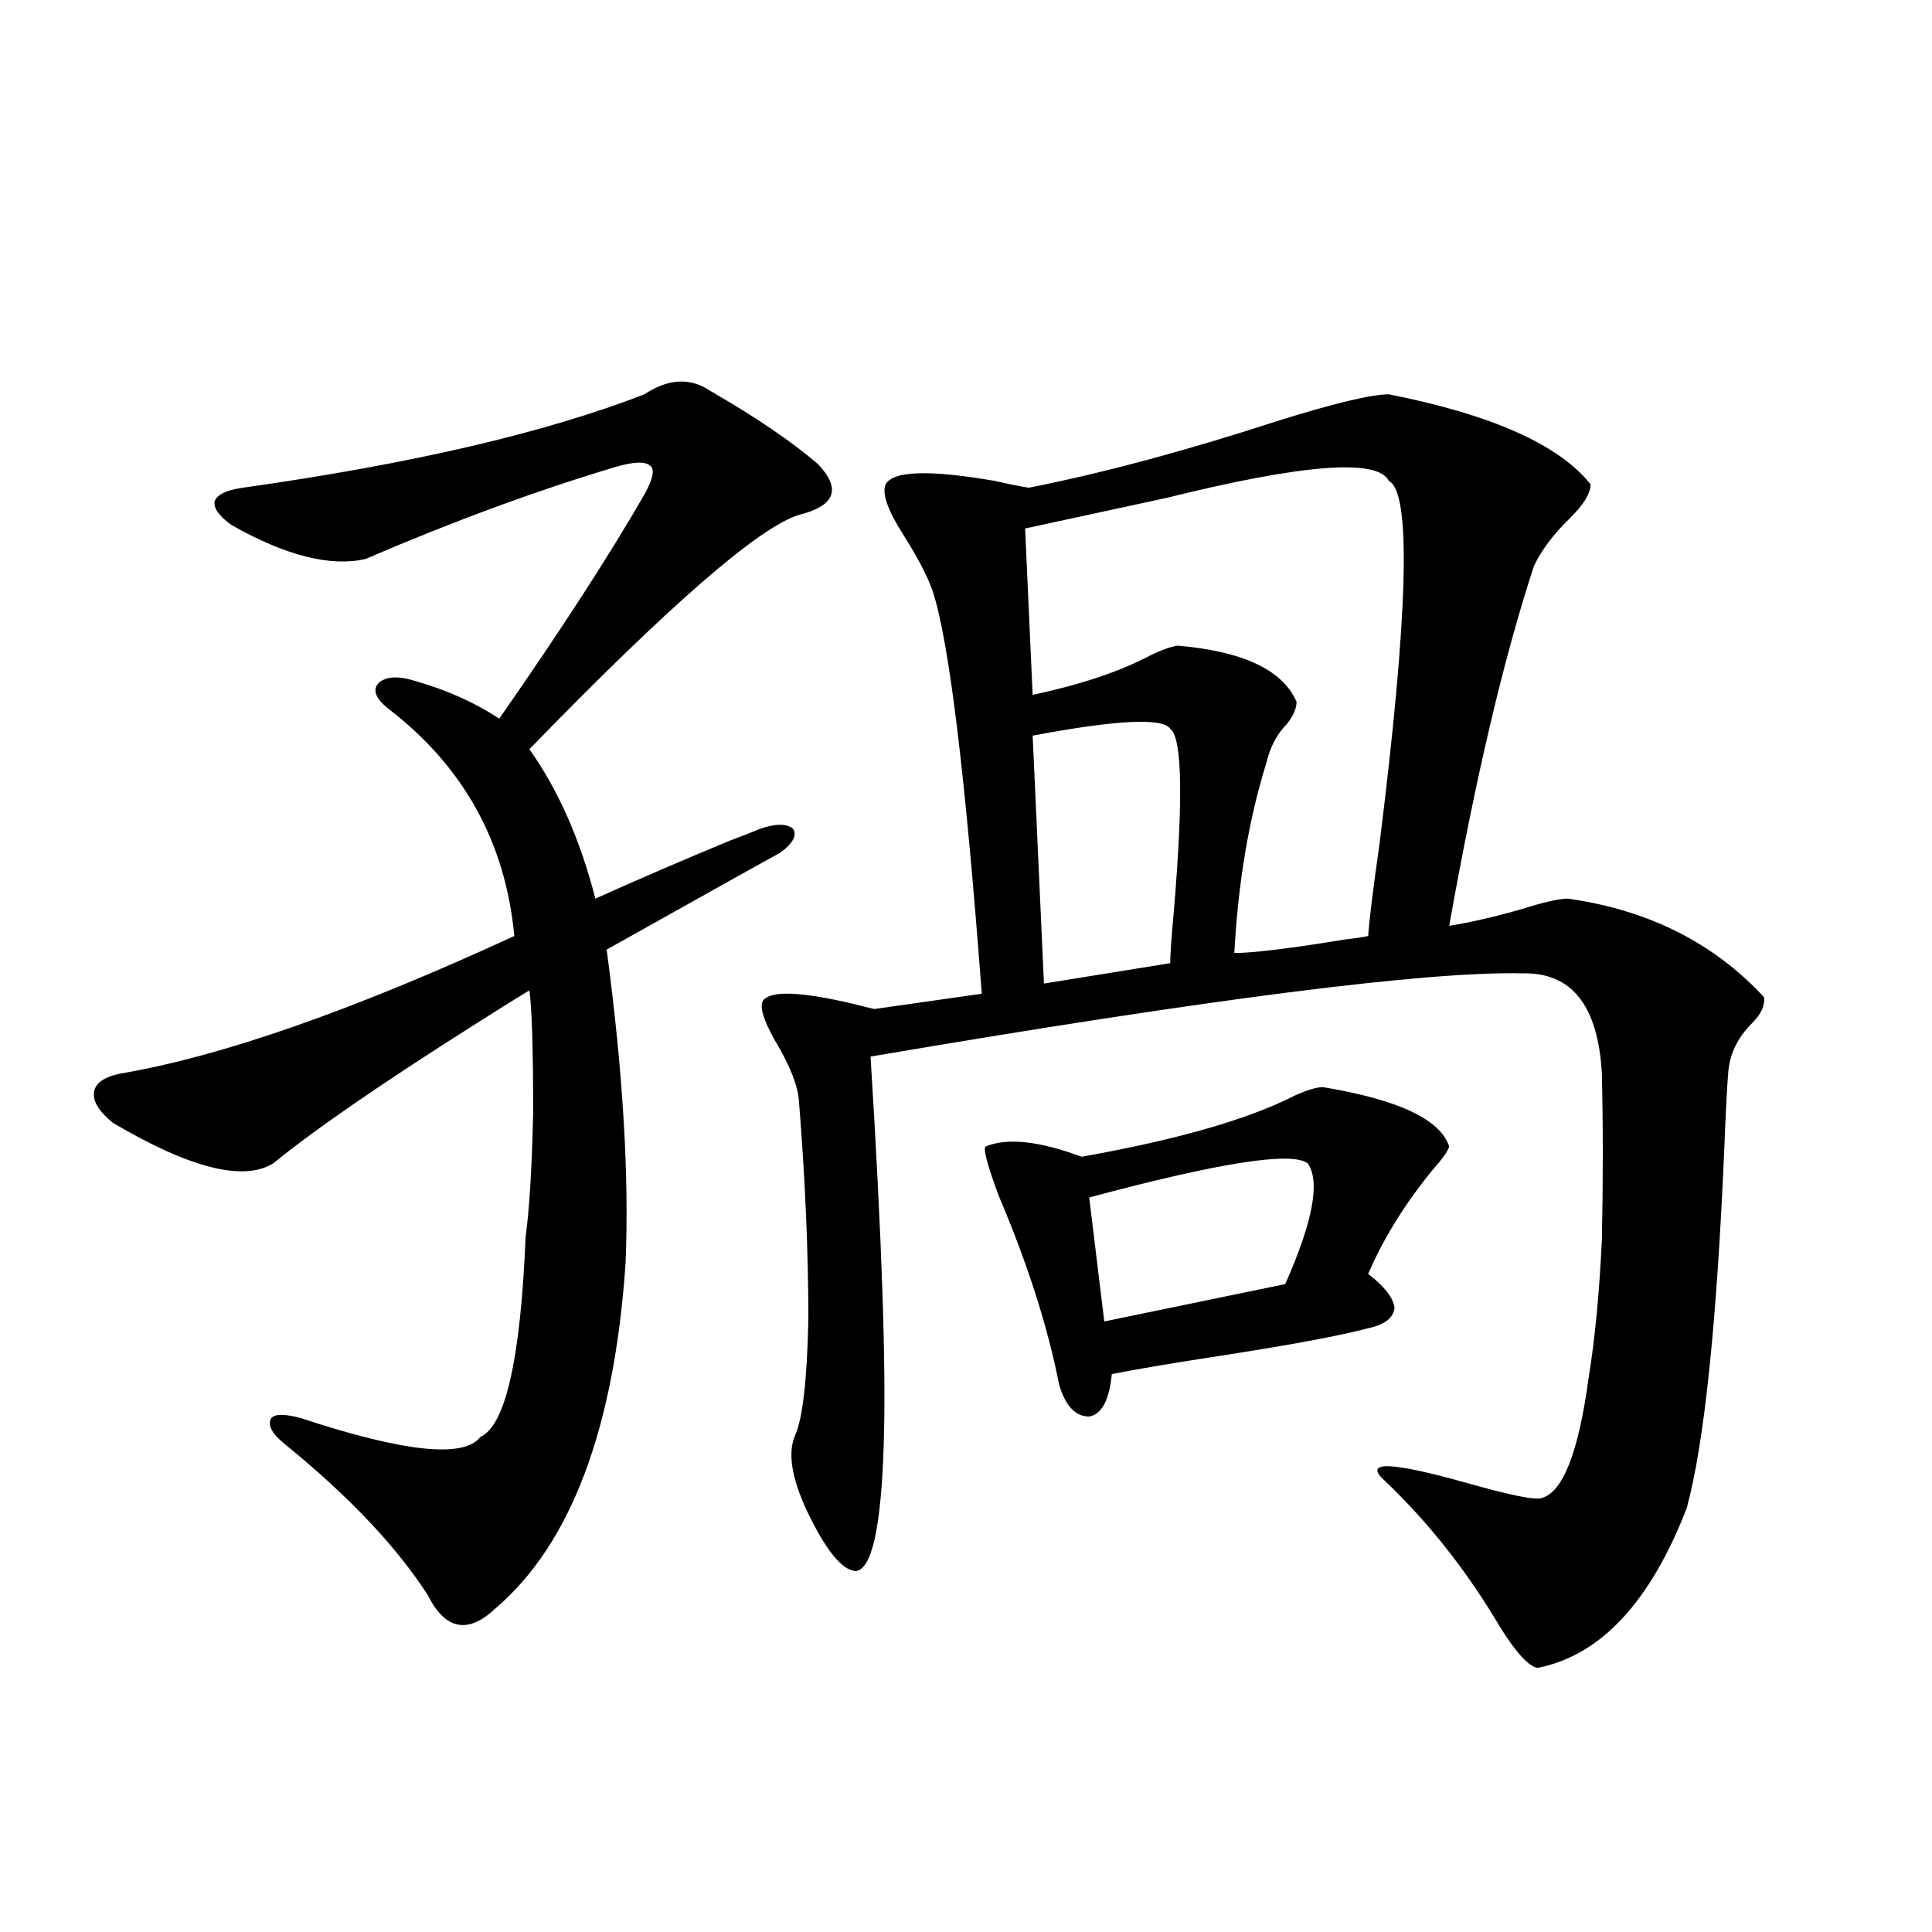 <?xml version="1.0" encoding="utf-8"?>
<!-- Generator: Adobe Illustrator 16.0.0, SVG Export Plug-In . SVG Version: 6.00 Build 0)  -->
<!DOCTYPE svg PUBLIC "-//W3C//DTD SVG 1.1//EN" "http://www.w3.org/Graphics/SVG/1.1/DTD/svg11.dtd">
<svg version="1.1" id="图层_1" xmlns="http://www.w3.org/2000/svg" xmlns:xlink="http://www.w3.org/1999/xlink" x="0px" y="0px"
	 width="1000px" height="1000px" viewBox="0 0 1000 1000" enable-background="new 0 0 1000 1000" xml:space="preserve">
<path d="M367.674,202.344c23.414,13.486,41.95,26.079,55.608,37.793c12.348,12.896,9.101,21.685-9.756,26.367
	c-20.822,6.455-67.315,46.885-139.509,121.289c14.954,21.094,26.341,46.885,34.146,77.344c22.104-9.956,45.197-19.912,69.267-29.883
	c7.805-2.925,13.003-4.971,15.609-6.152c8.445-2.925,14.299-2.925,17.561,0c1.951,3.516-0.335,7.622-6.829,12.305
	c-6.509,3.516-36.432,20.215-89.754,50.098c8.445,63.281,11.707,117.485,9.756,162.598c-5.854,85.557-28.292,145.02-67.315,178.418
	c-14.313,13.473-26.021,11.124-35.121-7.031c-16.265-25.186-40.975-51.265-74.145-78.223c-6.509-5.273-8.78-9.668-6.829-13.184
	c1.951-2.334,7.149-2.334,15.609,0c53.322,17.578,84.221,20.806,92.681,9.668c13.003-5.85,20.808-40.43,23.414-103.711
	c1.951-14.063,3.247-35.444,3.902-64.16c0-32.808-0.655-53.901-1.951-63.281c-5.854,3.516-14.313,8.789-25.365,15.82
	c-50.09,31.641-85.852,56.25-107.314,73.828c-15.609,9.38-43.261,2.349-82.925-21.094c-7.164-5.85-10.411-11.123-9.756-15.82
	c0.641-4.683,5.198-7.91,13.658-9.668c52.026-8.789,119.997-32.52,203.897-71.191c-4.558-48.628-26.341-87.891-65.364-117.773
	c-6.509-5.273-8.14-9.668-4.878-13.184c3.902-3.516,10.396-3.804,19.512-0.879c16.25,4.697,30.563,11.138,42.926,19.336
	c31.859-45.703,56.904-84.375,75.12-116.016c4.543-8.198,5.519-13.184,2.927-14.941c-2.606-2.334-8.78-2.046-18.536,0.879
	c-40.975,12.305-83.9,28.125-128.777,47.461c-18.216,4.106-41.31-1.758-69.267-17.578c-6.509-4.683-9.436-8.789-8.78-12.305
	c1.296-3.516,6.174-5.85,14.634-7.031c87.147-12.305,156.414-28.413,207.8-48.34C345.876,195.903,357.263,195.313,367.674,202.344z
	 M718.885,204.102c53.322,10.547,88.123,26.079,104.388,46.582c0,4.697-3.582,10.547-10.731,17.578
	c-8.46,8.213-14.634,16.411-18.536,24.609c-15.609,47.461-30.243,109.575-43.901,186.328c11.052-1.758,23.734-4.683,38.048-8.789
	c11.052-3.516,18.856-5.273,23.414-5.273c41.615,5.864,75.44,22.852,101.461,50.977c0.641,4.106-1.311,8.501-5.854,13.184
	c-7.805,7.622-12.042,16.411-12.683,26.367c-0.655,8.213-1.311,20.806-1.951,37.793c-3.902,91.406-10.411,153.809-19.512,187.207
	c-18.871,48.629-44.557,76.163-77.071,82.617c-4.558-0.59-11.066-7.621-19.512-21.094c-16.92-28.701-36.752-53.901-59.511-75.586
	c-11.707-10.547,2.271-10.244,41.95,0.879c22.759,6.455,35.762,9.092,39.023,7.91c11.052-2.925,19.177-23.73,24.39-62.402
	c3.247-19.912,5.519-43.643,6.829-71.191c0.641-29.883,0.641-58.584,0-86.133c-1.951-35.156-15.609-52.432-40.975-51.855
	c-49.435-1.167-161.947,13.184-337.553,43.066c5.854,93.755,8.125,160.552,6.829,200.391c-1.311,43.369-6.188,65.342-14.634,65.918
	c-7.164-0.576-15.609-11.123-25.365-31.641c-7.805-16.987-9.756-29.883-5.854-38.672s6.174-28.701,6.829-59.766
	c0-35.156-1.631-72.949-4.878-113.379c-0.655-8.198-4.878-18.745-12.683-31.641c-5.854-10.547-7.805-17.275-5.854-20.215
	c3.902-5.273,19.512-4.683,46.828,1.758c4.543,1.182,8.125,2.061,10.731,2.637l55.608-7.91
	c-8.46-113.076-16.92-182.51-25.365-208.301c-2.606-7.607-7.805-17.578-15.609-29.883s-10.731-20.791-8.78-25.488
	c3.902-7.031,22.759-7.607,56.584-1.758c7.805,1.758,13.658,2.939,17.561,3.516c38.368-7.607,80.974-19.033,127.802-34.277
	C690.258,208.799,709.77,204.102,718.885,204.102z M684.739,562.695c39.023,6.455,60.807,16.699,65.364,30.762
	c-0.655,2.349-3.582,6.455-8.78,12.305c-14.313,17.578-25.365,35.459-33.17,53.613c8.445,6.455,13.003,12.305,13.658,17.578
	c-0.655,5.273-5.213,8.789-13.658,10.547c-15.609,4.106-42.605,9.092-80.974,14.941c-22.773,3.516-39.999,6.455-51.706,8.789
	c-1.311,13.486-5.213,20.806-11.707,21.973c-7.164,0-12.362-5.562-15.609-16.699c-5.854-29.883-16.265-62.402-31.219-97.559
	c-5.854-15.82-8.14-24.307-6.829-25.488c11.052-4.683,27.637-2.925,49.755,5.273c49.42-8.789,86.172-19.336,110.241-31.641
	C676.6,564.165,681.478,562.695,684.739,562.695z M718.885,248.926c-5.854-11.714-44.236-8.789-115.119,8.789
	c-29.923,6.455-54.313,11.729-73.169,15.82l3.902,86.133c24.71-5.273,44.877-12.002,60.486-20.215
	c5.854-2.925,10.731-4.683,14.634-5.273c33.811,2.939,54.298,12.607,61.462,29.004c0,3.516-1.631,7.334-4.878,11.426
	c-5.213,5.273-8.78,12.017-10.731,20.215c-9.115,29.307-14.634,62.114-16.585,98.438c9.756,0,28.933-2.334,57.56-7.031
	c5.198-0.576,9.101-1.167,11.707-1.758c0.641-8.789,2.592-24.609,5.854-47.461C728.961,317.48,730.592,254.79,718.885,248.926z
	 M534.499,380.762l5.854,128.32l65.364-10.547c0-3.516,0.32-9.077,0.976-16.699c5.854-65.039,5.519-99.893-0.976-104.59
	C601.814,371.396,578.065,372.563,534.499,380.762z M676.935,602.246c-7.805-6.44-45.532-0.576-113.168,17.578l7.805,64.16
	l93.656-19.336C679.526,632.432,683.429,611.626,676.935,602.246z"/>
</svg>
